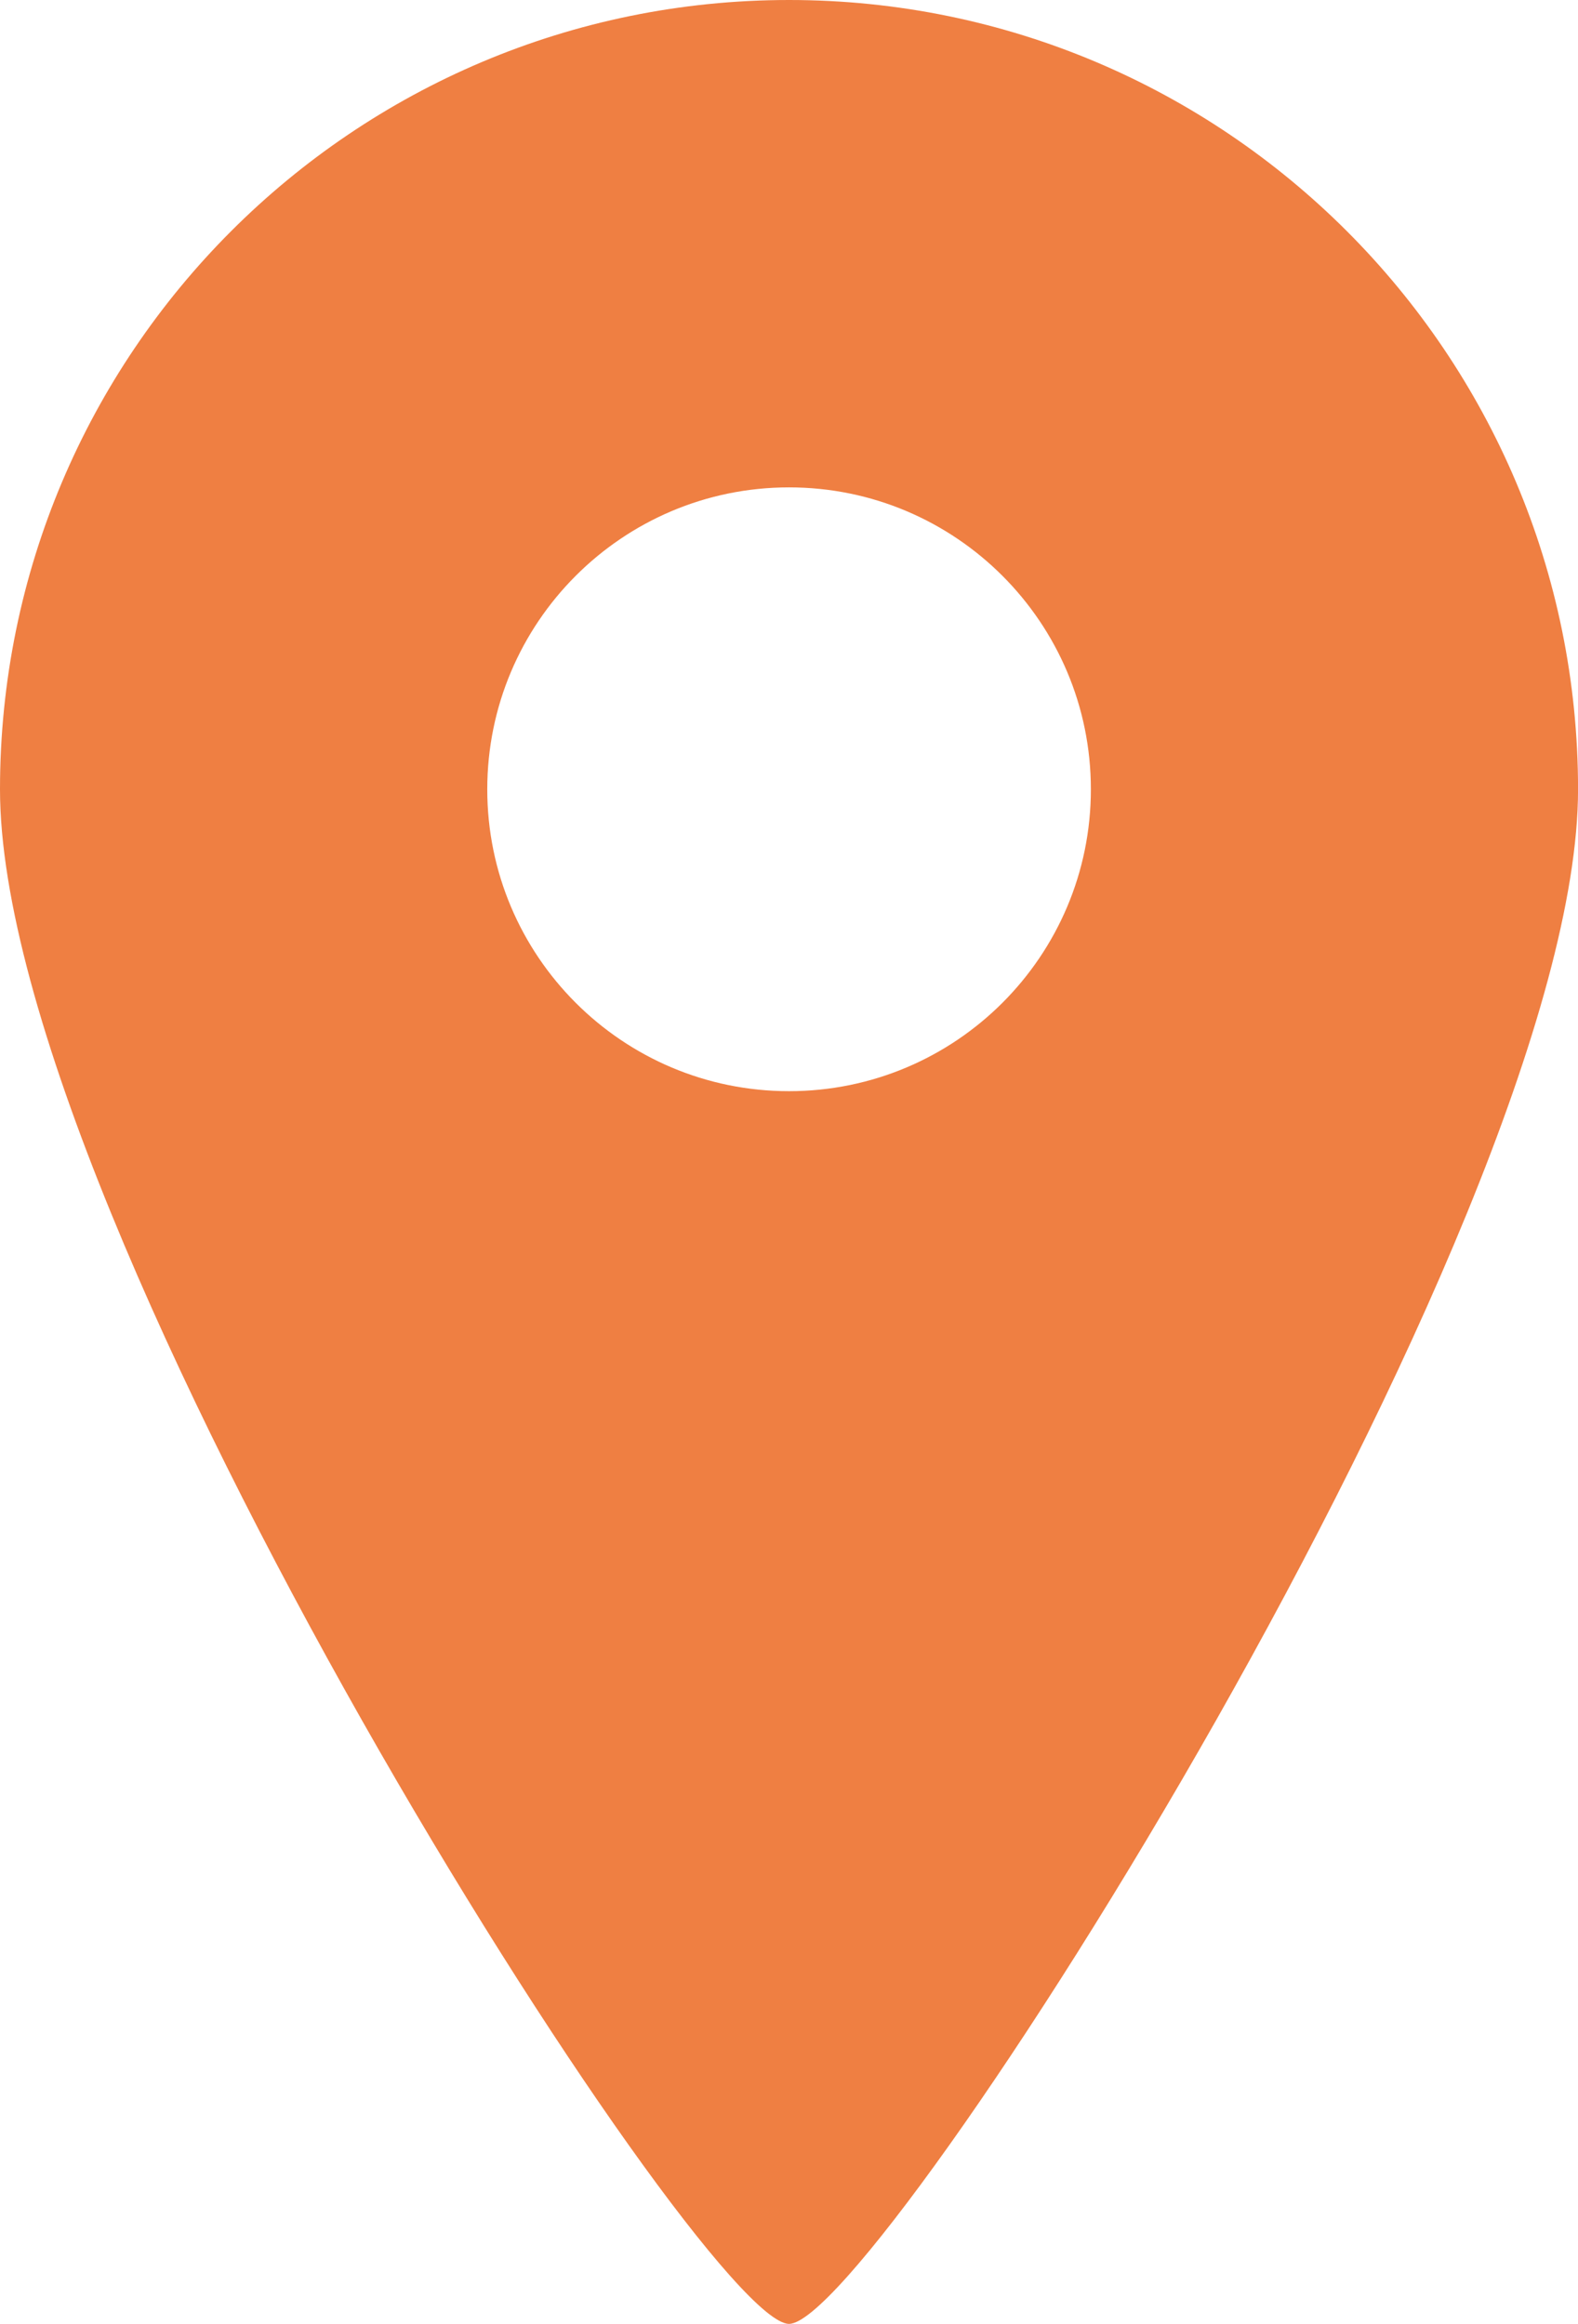 <?xml version="1.0" encoding="UTF-8"?><svg id="_レイヤー_2" xmlns="http://www.w3.org/2000/svg" viewBox="0 0 347.75 512"><defs><style>.cls-1{fill:#ef7f42;}</style></defs><g id="_x32_"><path class="cls-1" d="M173.88,0C77.84,0,0,77.86,0,173.91s154.67,338.09,173.88,338.09,173.88-242.06,173.88-338.09S269.91,0,173.88,0ZM173.88,240.41c-36.72,0-66.5-29.78-66.5-66.5s29.78-66.53,66.5-66.53,66.52,29.78,66.52,66.53-29.8,66.5-66.52,66.5Z"/></g></svg>